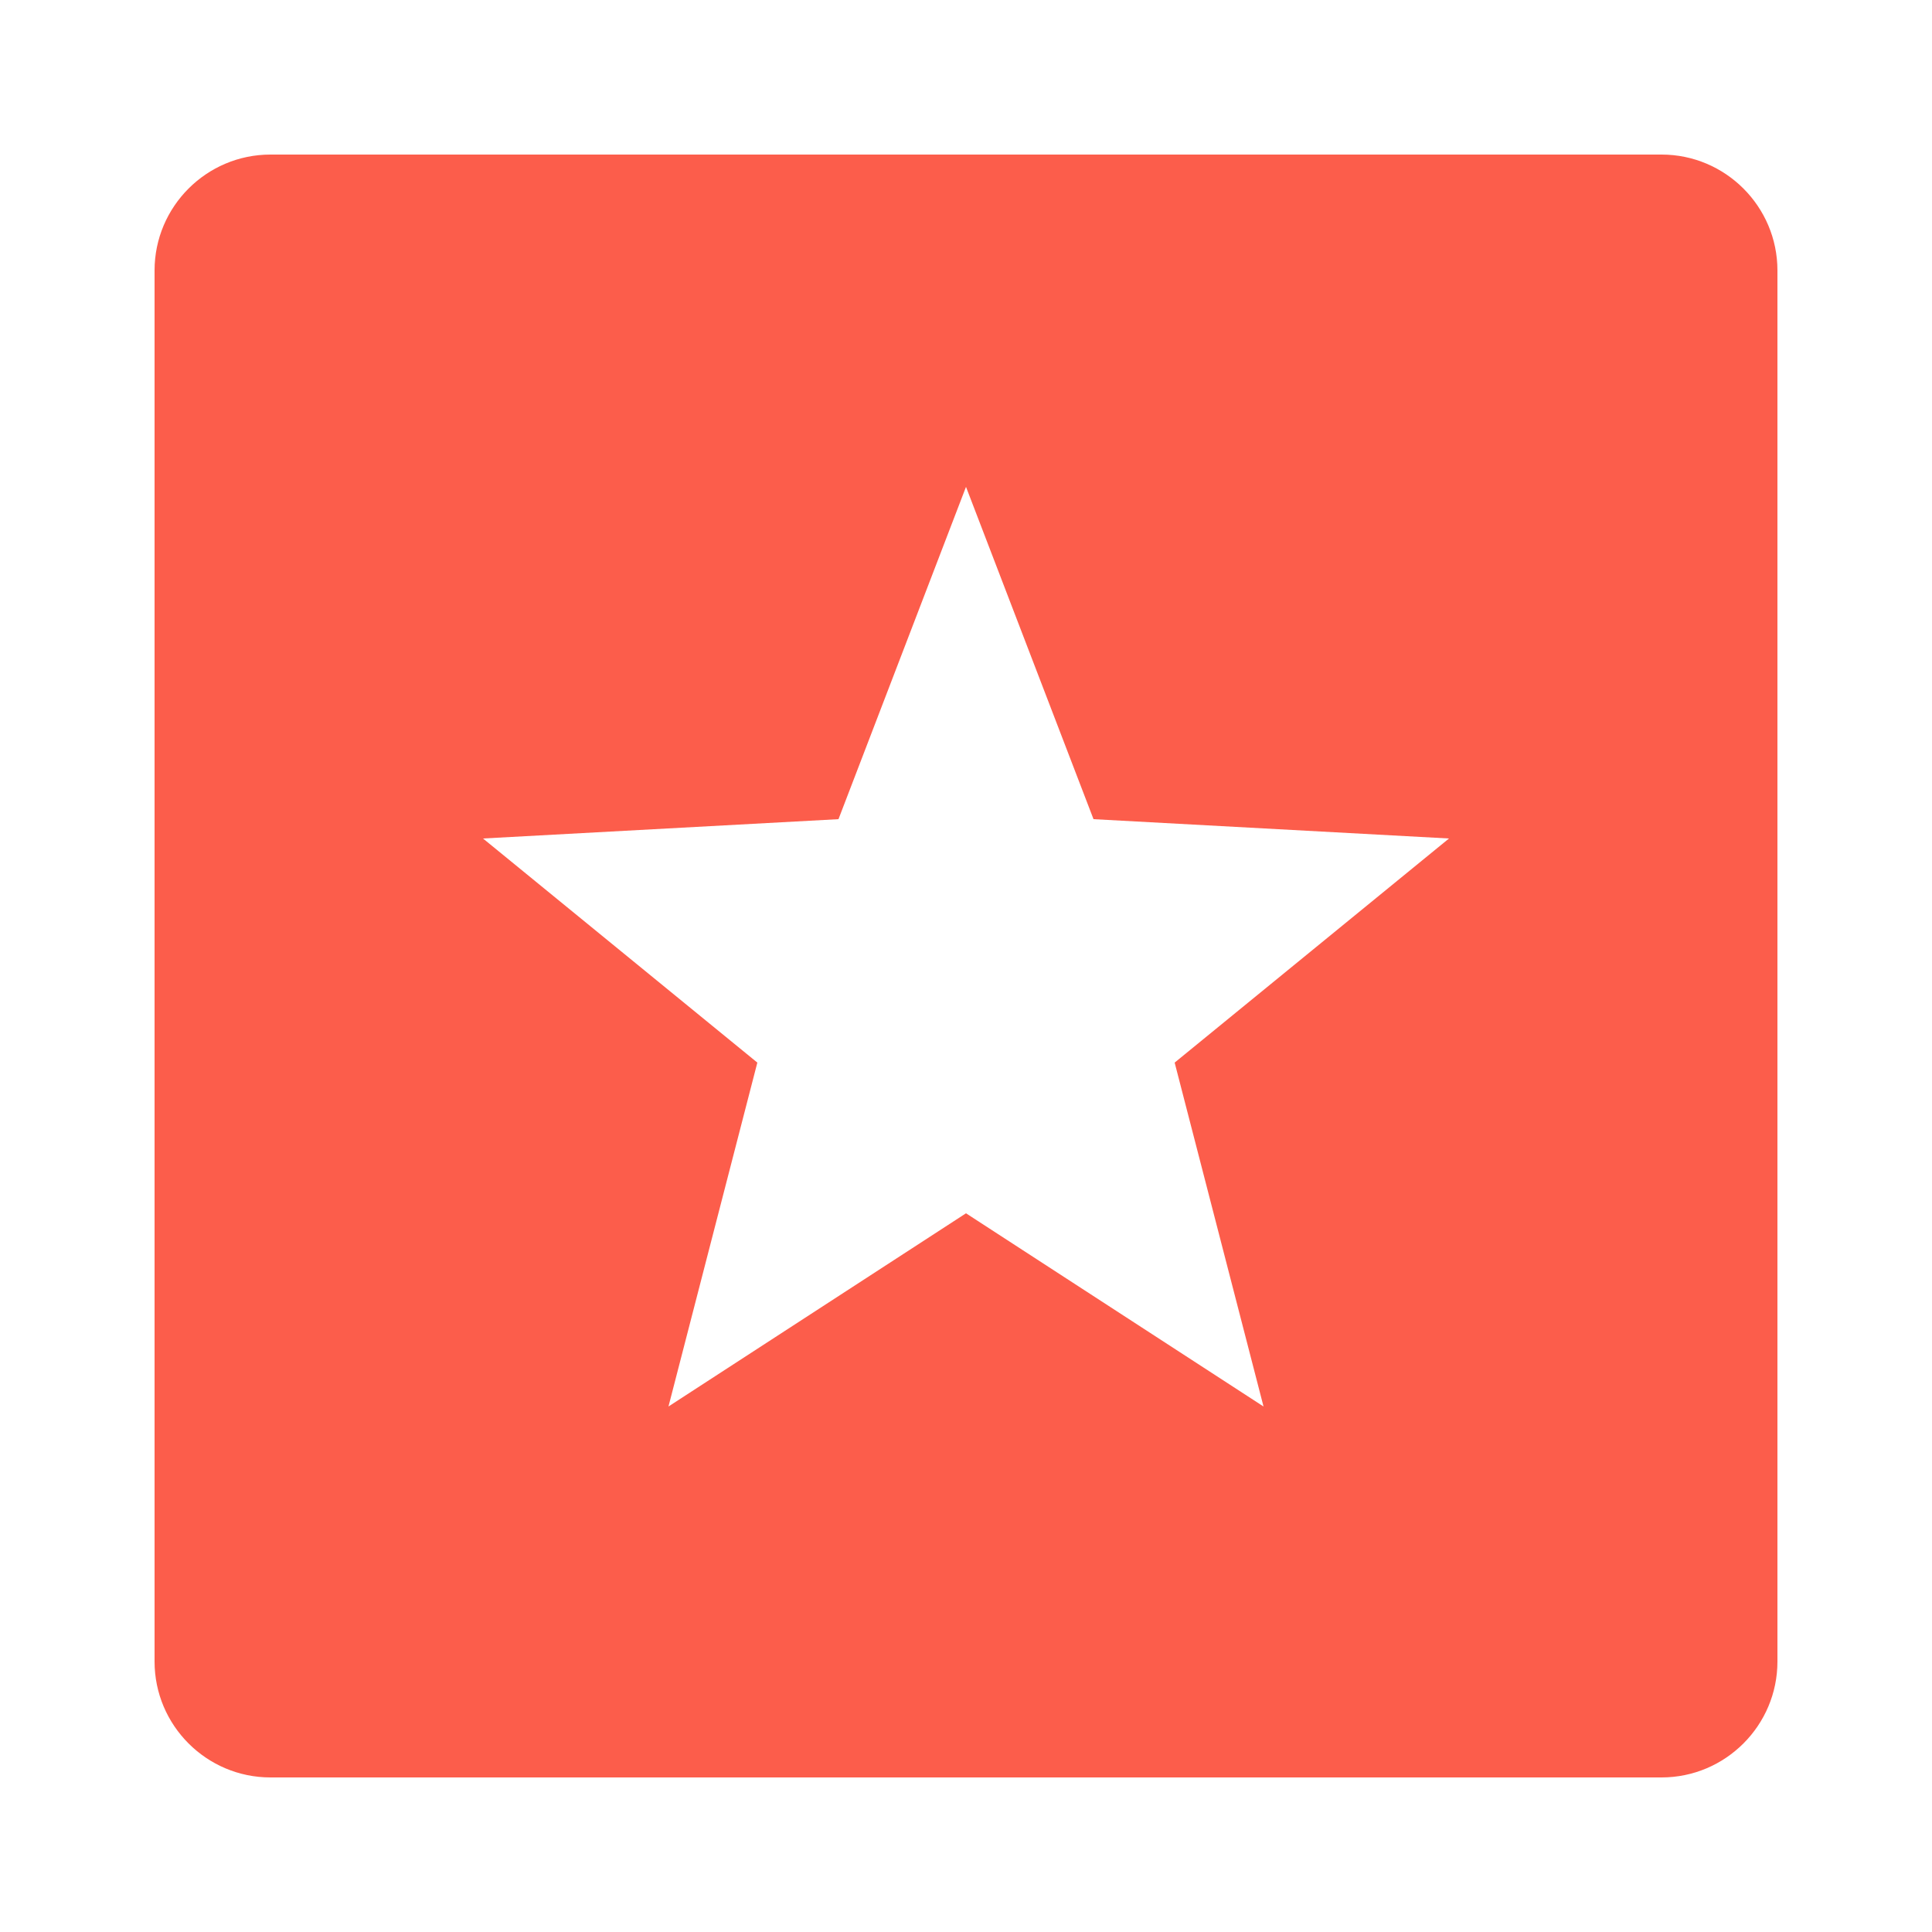 <svg xmlns="http://www.w3.org/2000/svg" width="500" height="500" viewBox="0 0 50 50"><path fill="#fc5d4b" d="m43 4h-36c-1.654 0-3 1.346-3 3v36c0 1.654 1.346 3 3 3h36c1.654 0 3-1.346 3-3v-36c0-1.654-1.346-3-3-3m-10.3 32.4l-7.7-5-7.7 5 2.3-8.9-7.1-5.8 9.2-.5 3.3-8.6 3.3 8.6 9.2.5-7.1 5.8 2.3 8.9"/></svg>